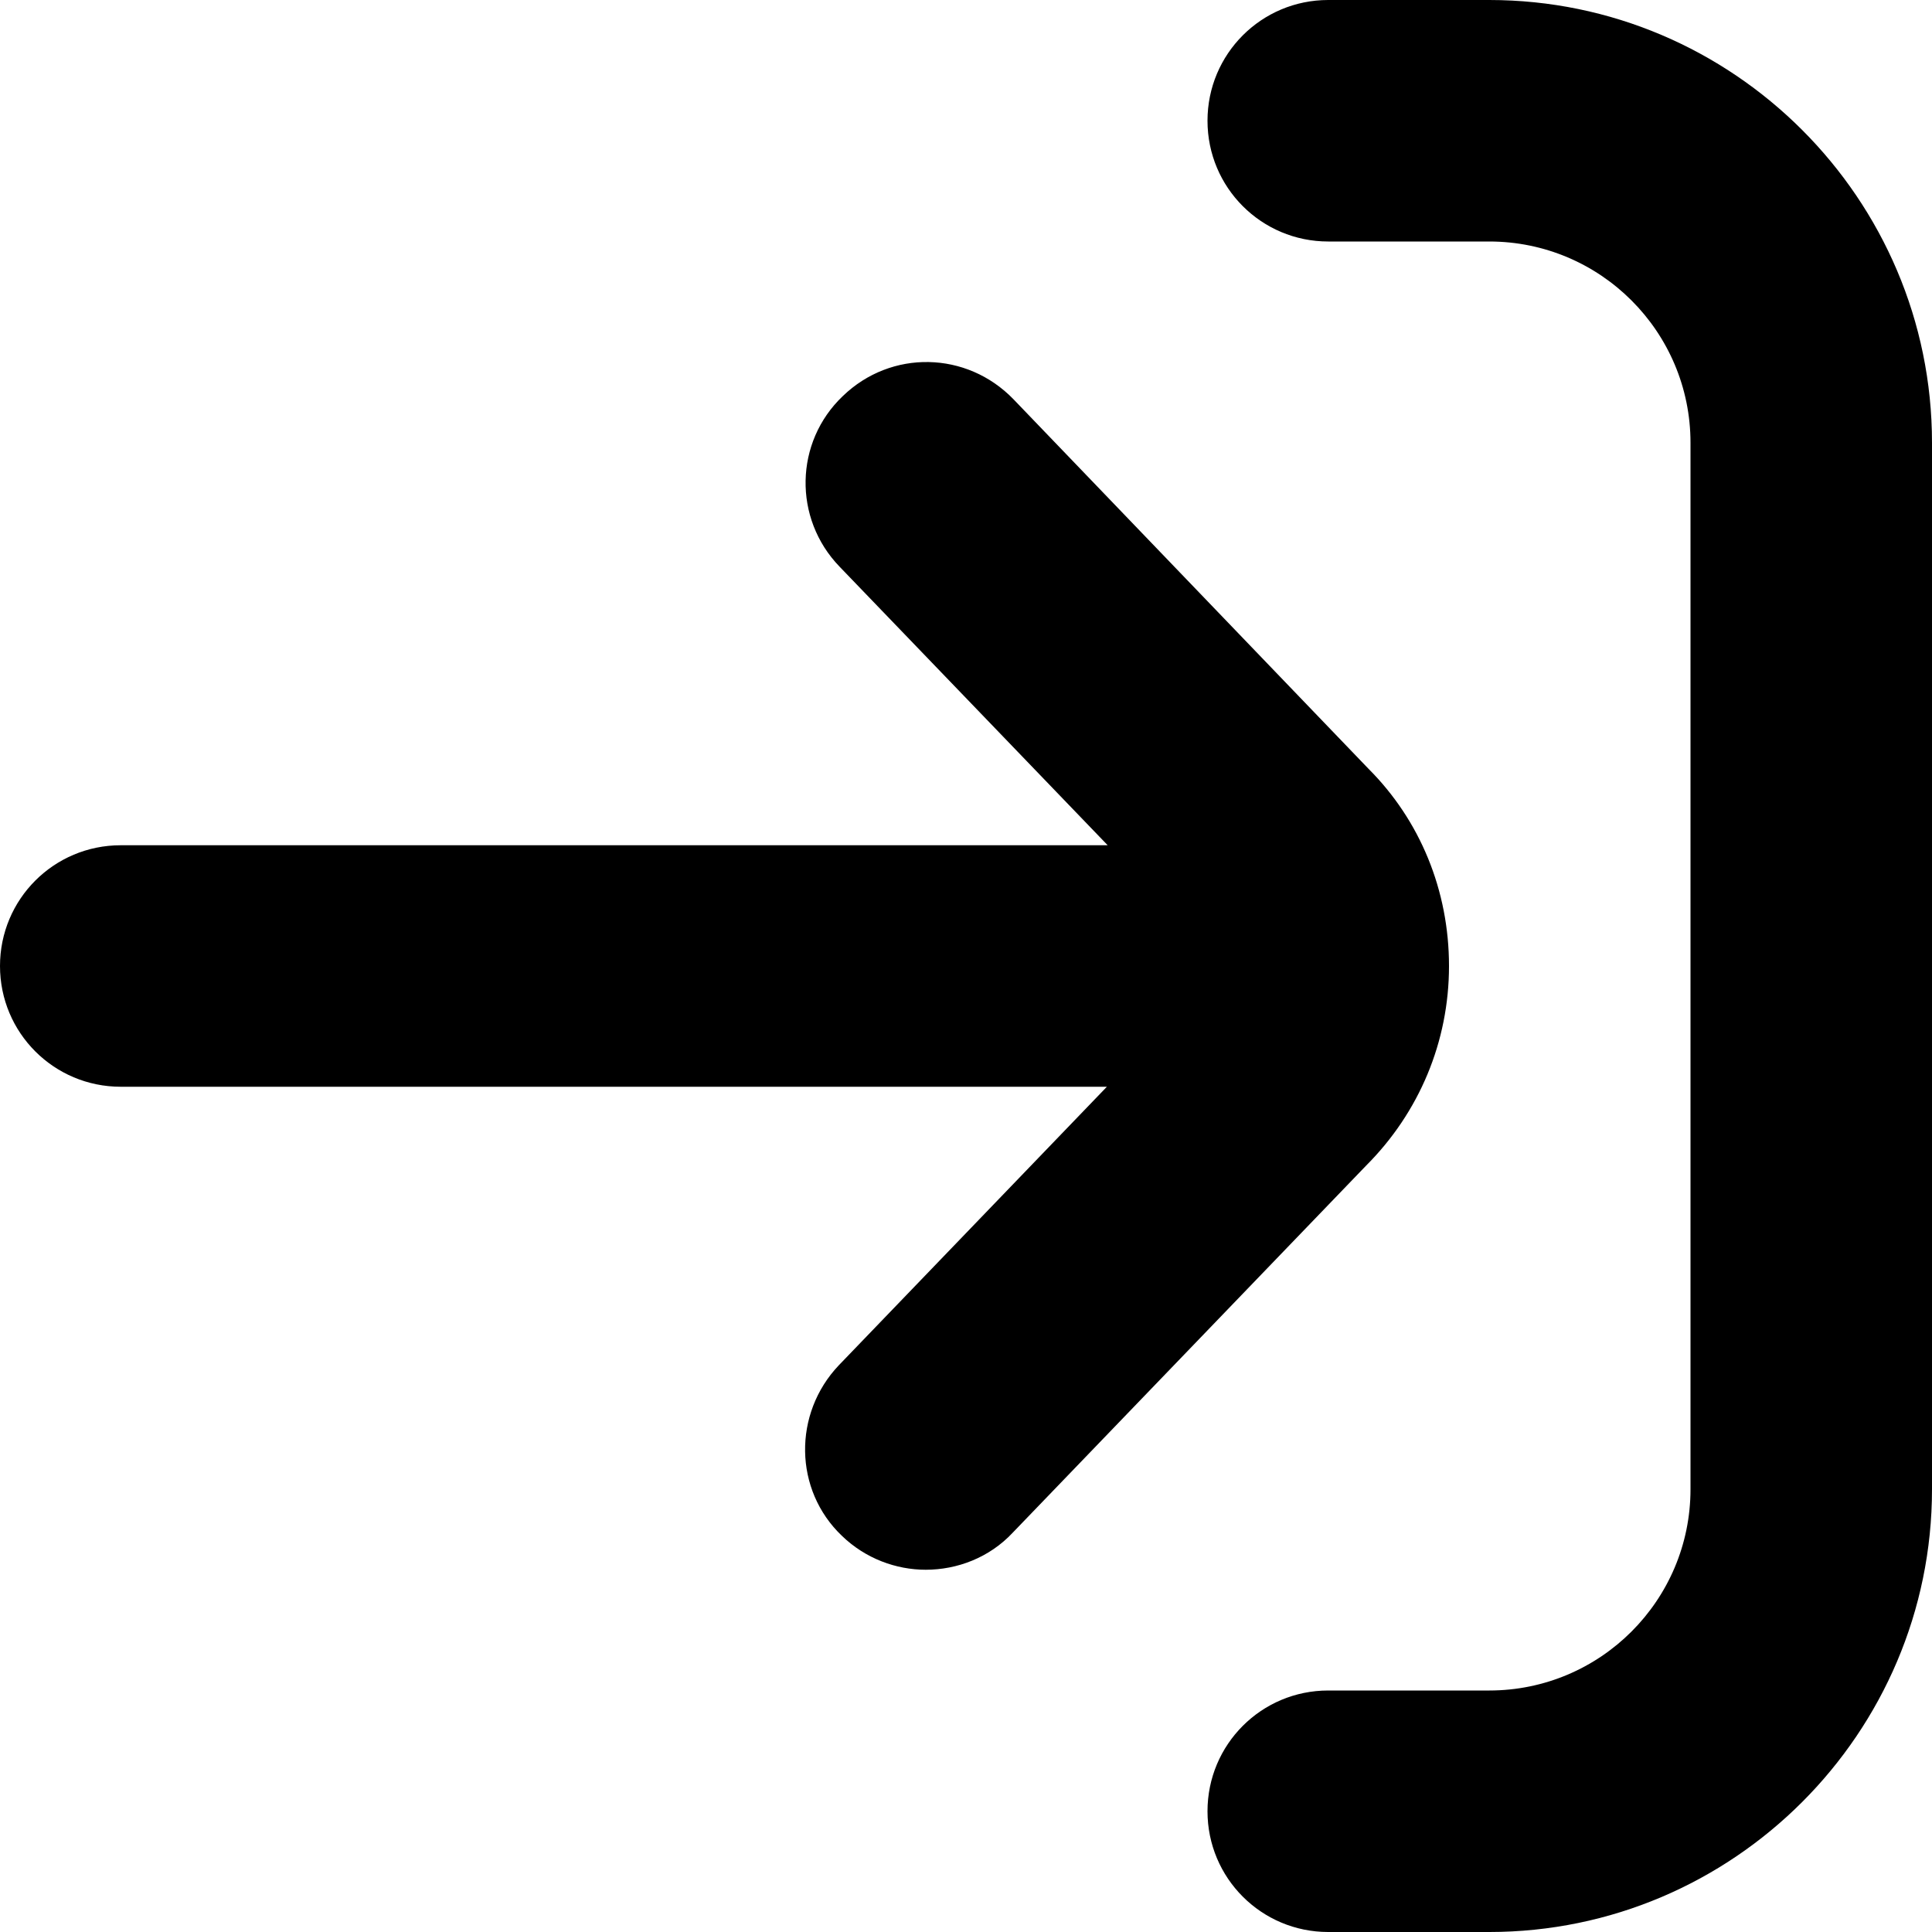 <?xml version="1.0" encoding="UTF-8"?>
<svg xmlns="http://www.w3.org/2000/svg" id="Layer_1" data-name="Layer 1" viewBox="0 0 24 24" width="512" height="512"><path d="M24,5.5v13c0,3.03-2.47,5.5-5.5,5.5h-2c-.83,0-1.5-.67-1.5-1.5s.67-1.5,1.5-1.5h2c1.38,0,2.5-1.12,2.5-2.5V5.5c0-1.38-1.12-2.5-2.5-2.5h-2c-.83,0-1.5-.67-1.5-1.5s.67-1.5,1.5-1.5h2c3.03,0,5.5,2.47,5.5,5.5Zm-6,6.5c0-.94-.36-1.81-1-2.45l-4.41-4.59c-.58-.6-1.52-.62-2.12-.04-.6,.57-.62,1.52-.04,2.12l3.33,3.46H1.5c-.83,0-1.5,.67-1.5,1.5s.67,1.5,1.5,1.5H13.75l-3.33,3.46c-.57,.6-.56,1.55,.04,2.12,.29,.28,.67,.42,1.04,.42,.39,0,.79-.15,1.08-.46l4.39-4.56c.66-.66,1.03-1.54,1.03-2.48Z"/></svg>
